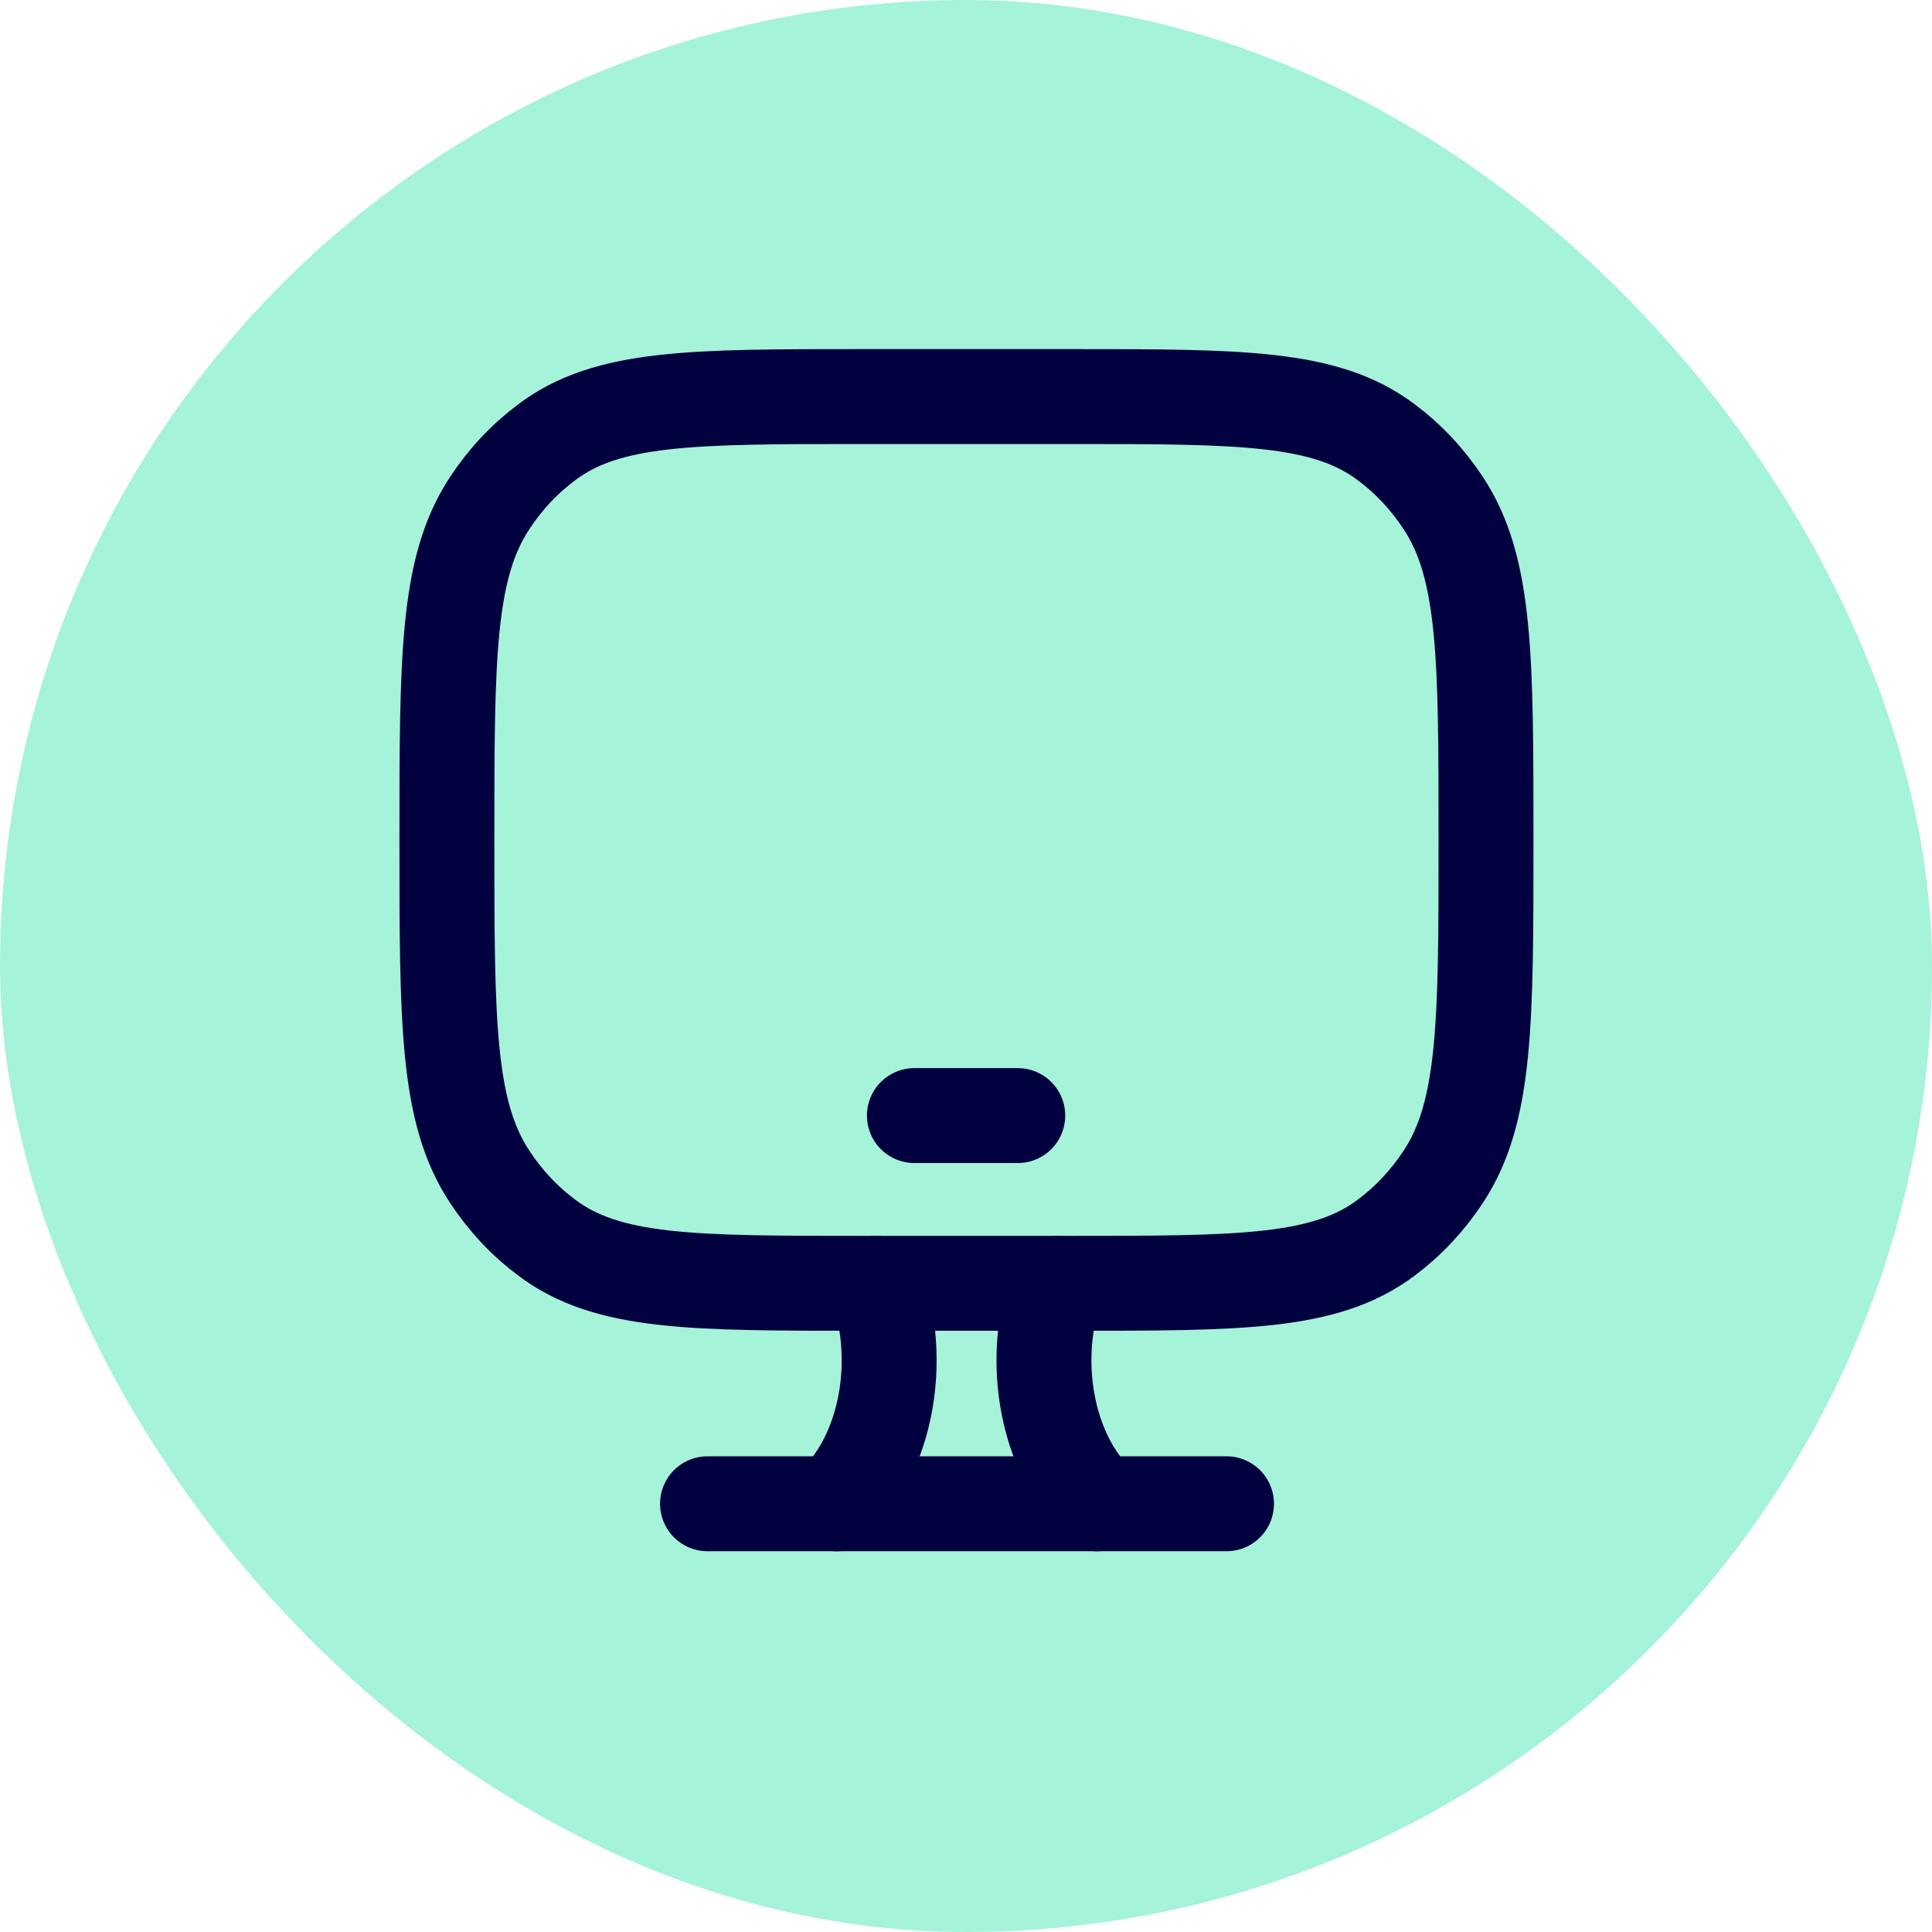 <svg width="38" height="38" viewBox="0 0 38 38" fill="none" xmlns="http://www.w3.org/2000/svg">
<rect width="38" height="38" rx="19" fill="#A5F3D8"/>
<path d="M21.053 7.8L16.965 7.8C13.607 7.8 11.95 7.8 10.757 8.696C10.315 9.026 9.939 9.426 9.63 9.898C8.79 11.17 8.79 12.938 8.79 16.52C8.79 20.103 8.79 21.87 9.63 23.143C9.939 23.614 10.315 24.015 10.757 24.345C11.95 25.241 13.607 25.241 16.965 25.241L21.053 25.241C24.411 25.241 26.069 25.241 27.262 24.345C27.704 24.015 28.079 23.614 28.389 23.143C29.228 21.87 29.228 20.103 29.228 16.52C29.228 12.938 29.228 11.17 28.389 9.898C28.079 9.426 27.704 9.026 27.262 8.696C26.069 7.8 24.411 7.8 21.053 7.8Z" stroke="#010140" stroke-width="1.867" stroke-linecap="round"/>
<path d="M17.985 21.942H20.018" stroke="#010140" stroke-width="1.867" stroke-linecap="round" stroke-linejoin="round"/>
<path d="M21.563 29.578L21.232 29.131C20.502 28.093 20.326 26.538 20.79 25.242M16.459 29.578L16.79 29.131C17.52 28.093 17.696 26.538 17.232 25.242" stroke="#010140" stroke-width="1.867" stroke-linecap="round"/>
<path d="M13.916 29.577H24.124" stroke="#010140" stroke-width="1.867" stroke-linecap="round"/>
</svg>
